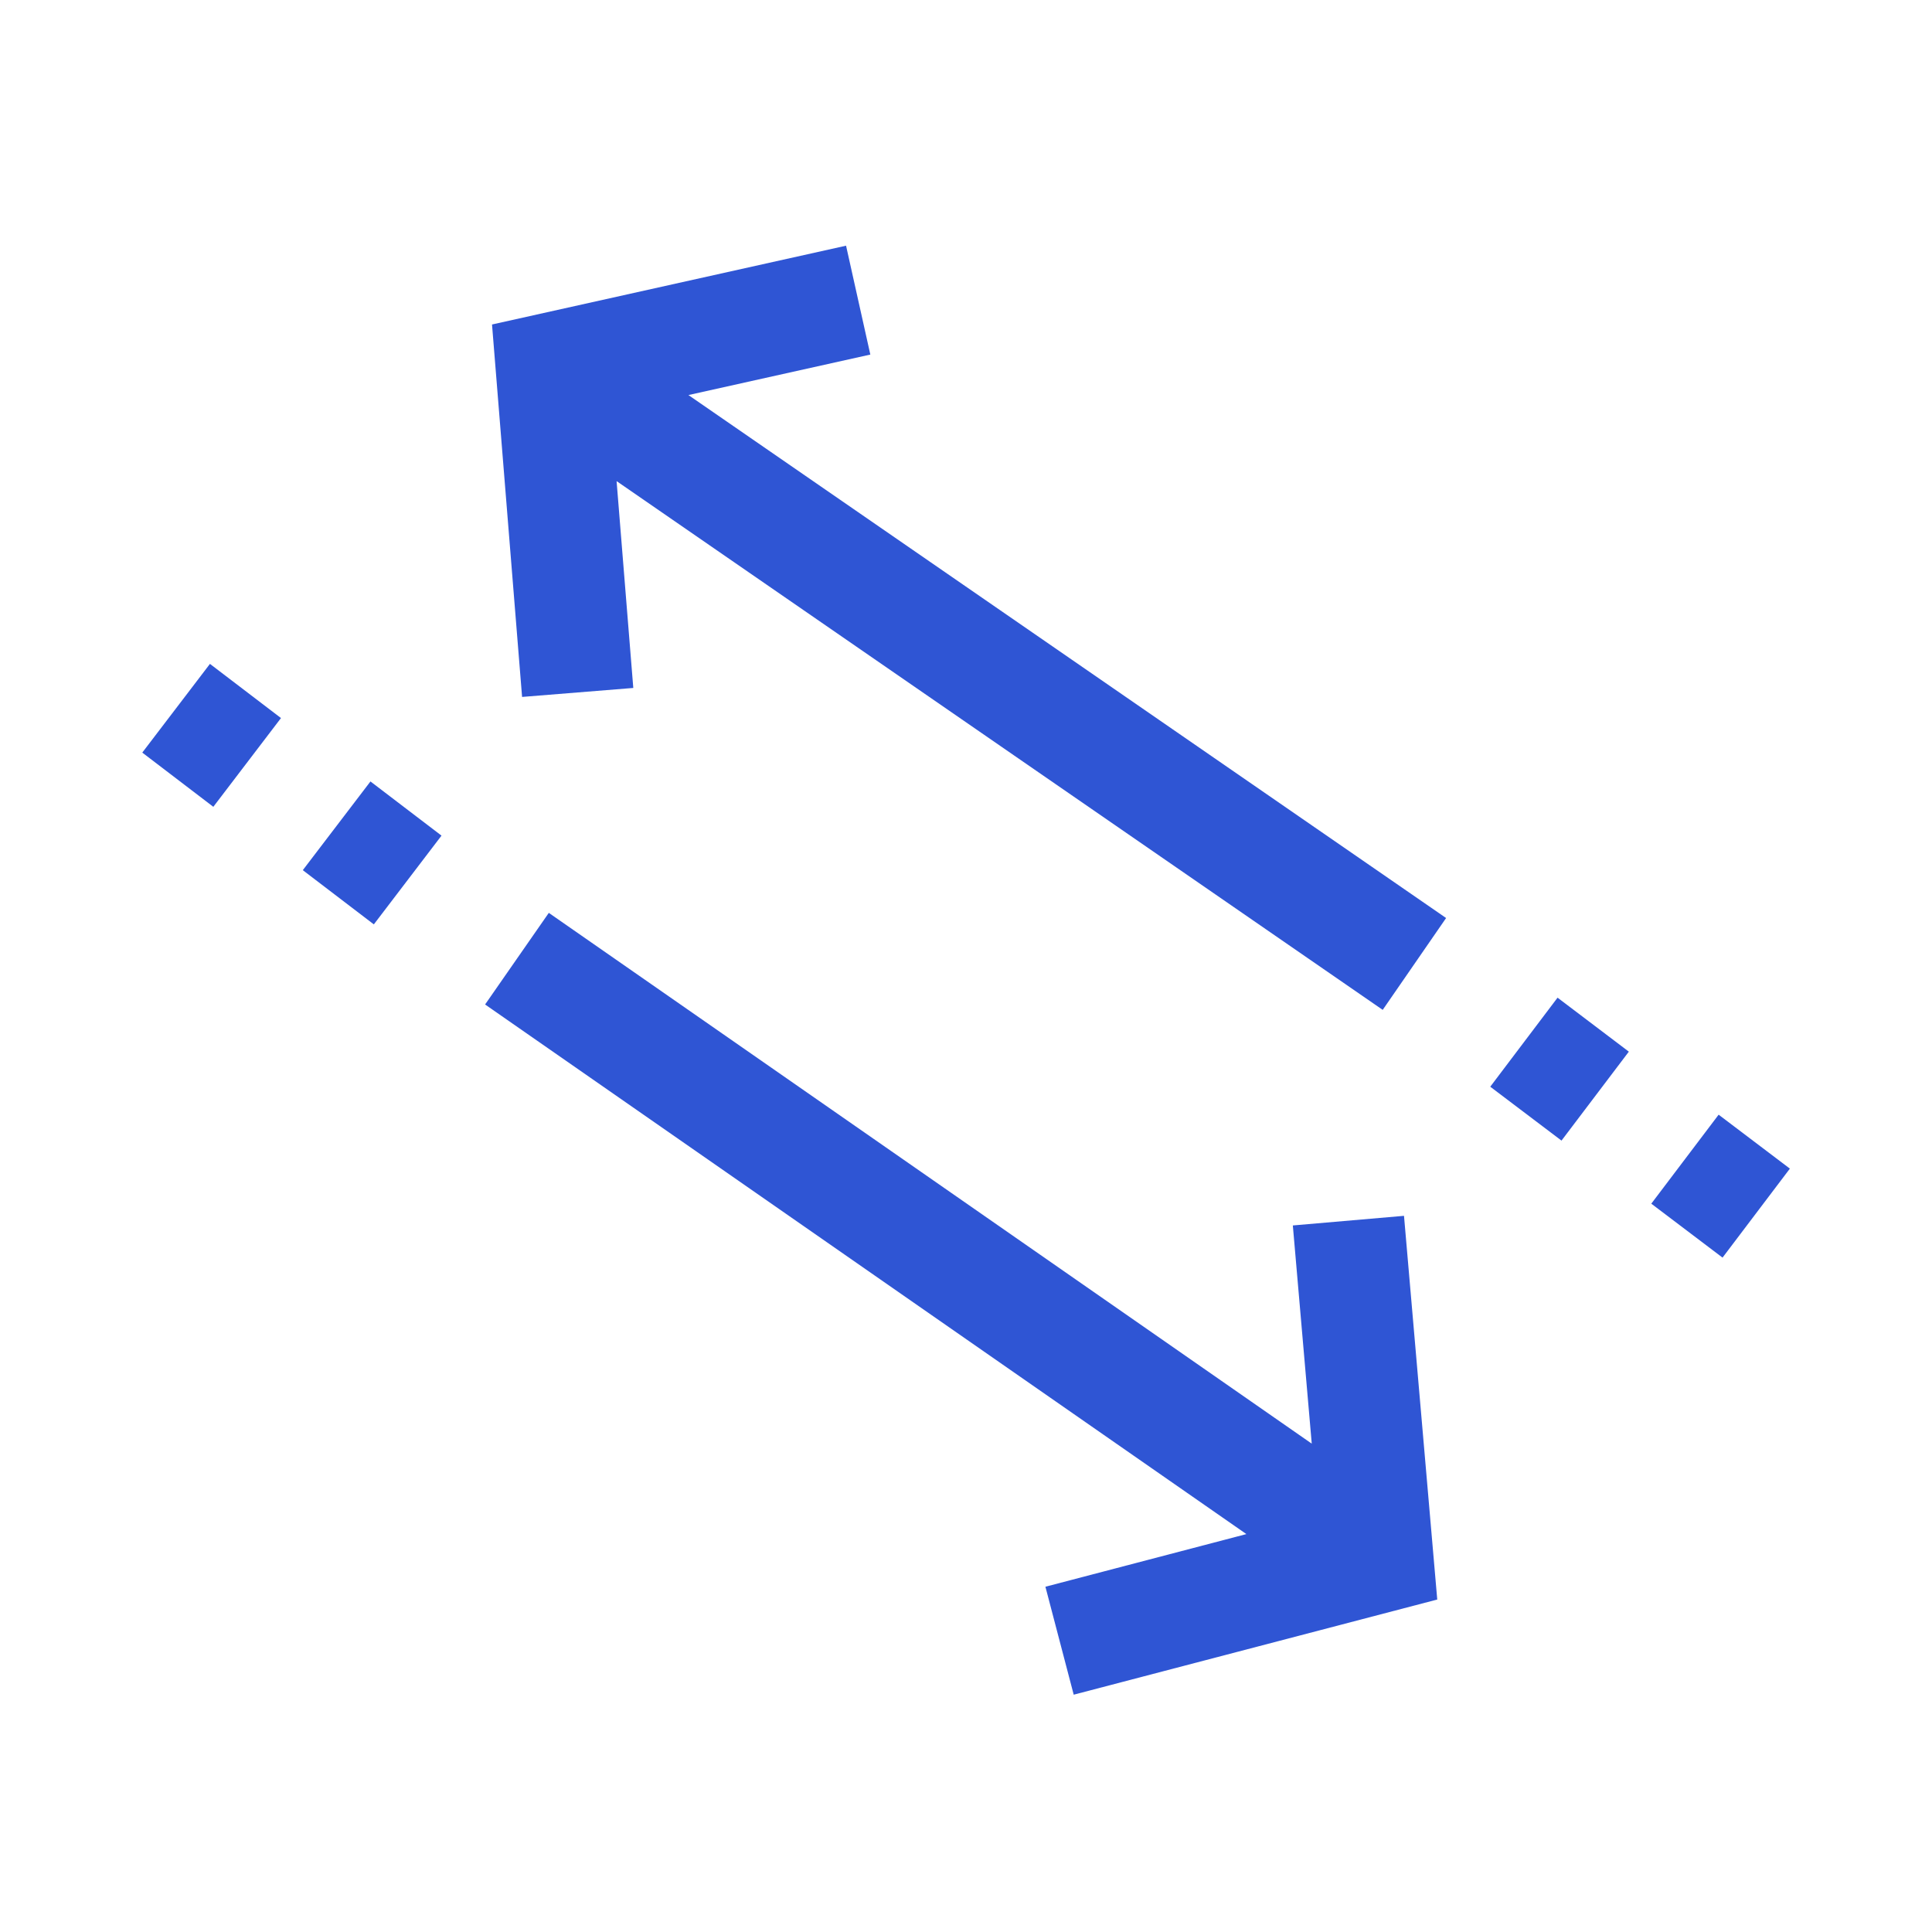 <svg width="48" height="48" viewBox="0 0 48 48" fill="none" xmlns="http://www.w3.org/2000/svg">
<path d="M40.468 26.128L38.795 28.338L37.025 26.999L38.697 24.787L40.468 26.128Z" fill="#2F55D4"/>
<path d="M7.523 21.619L9.204 19.415L10.969 20.761L9.288 22.966L7.523 21.619Z" fill="#2F55D4"/>
<path d="M44.469 29.034L42.796 31.245L41.026 29.905L42.699 27.694L44.469 29.034Z" fill="#2F55D4"/>
<path d="M3.535 18.698L5.216 16.494L6.981 17.84L5.3 20.045L3.535 18.698Z" fill="#2F55D4"/>
<path d="M32.59 35.867L32.12 30.446L34.882 30.207L35.708 39.74L26.676 42.104L25.973 39.422L30.966 38.114L12.052 24.956L13.635 22.68L32.59 35.867ZM21.623 8.809L17.104 9.815L35.928 22.808L34.353 25.09L15.319 11.953L15.734 17.092L12.971 17.315L12.224 8.062L21.02 6.104L21.623 8.809Z" fill="#2F55D4"/>
</svg>
